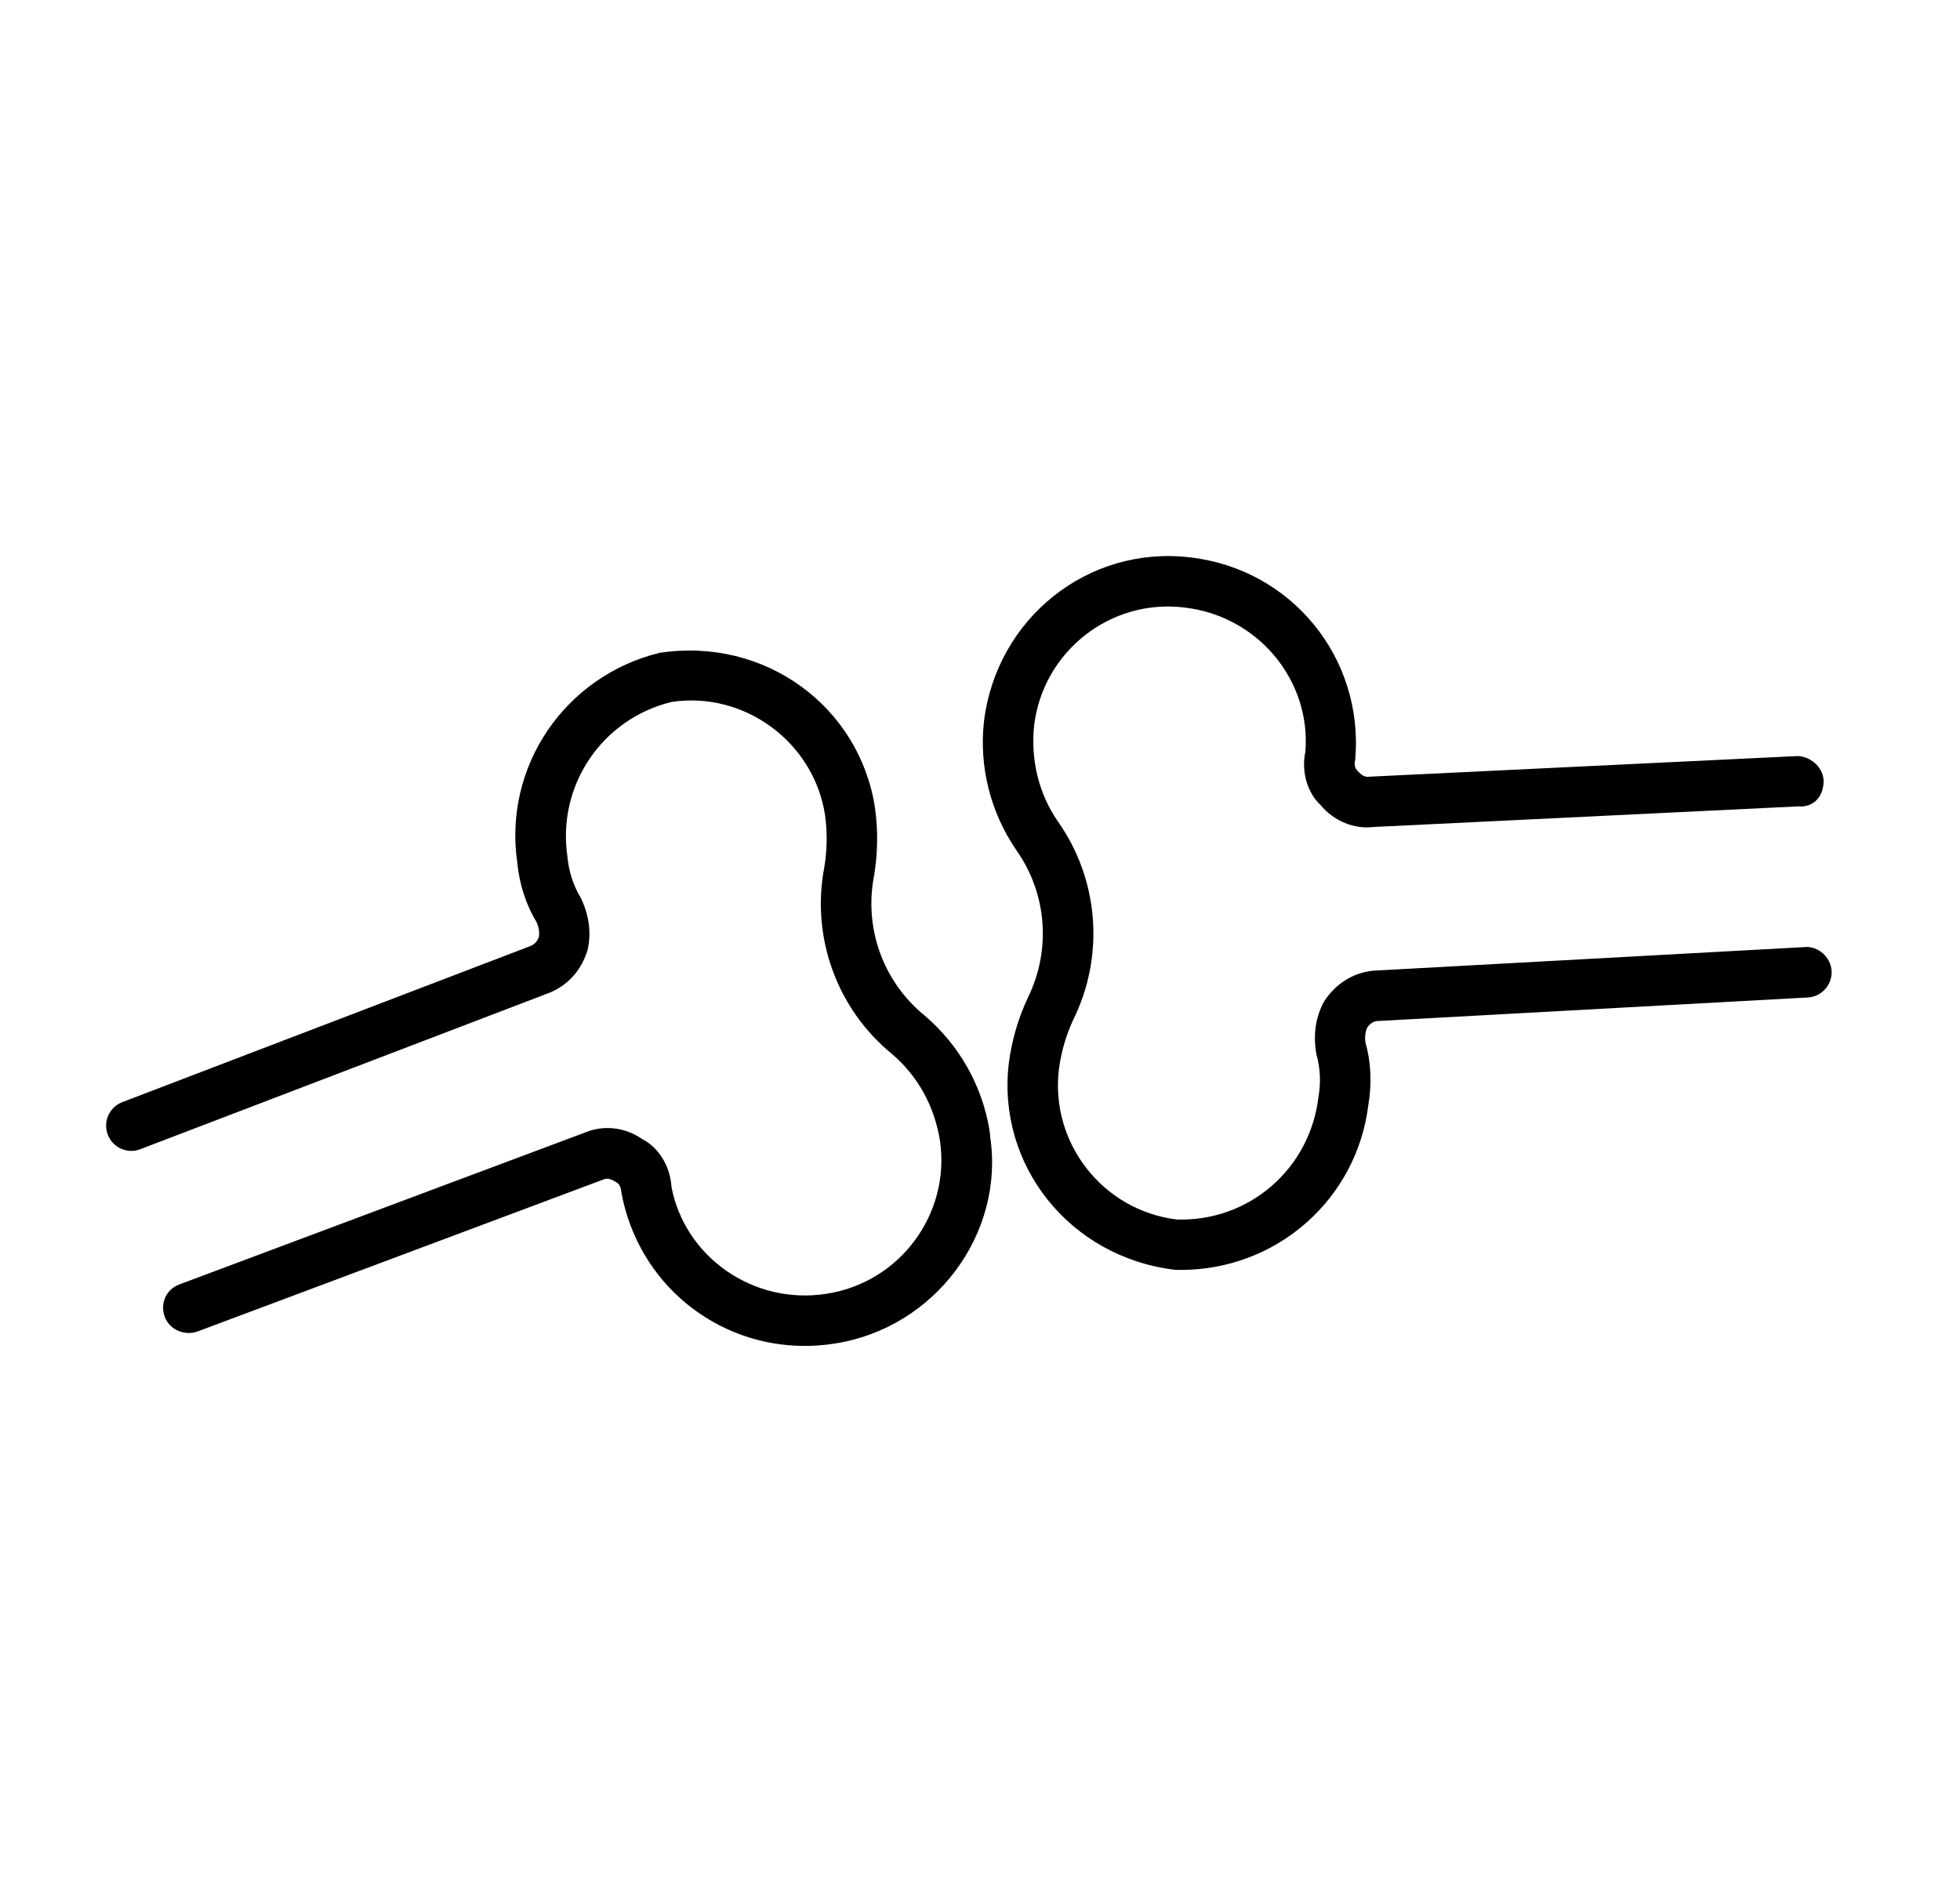 <?xml version="1.0" encoding="UTF-8"?>
<svg width="33px" height="32px" viewBox="0 0 33 32" version="1.1" xmlns="http://www.w3.org/2000/svg" xmlns:xlink="http://www.w3.org/1999/xlink">
    <title>Group 32</title>
    <g id="PDP-Jump-for-Joy" stroke="none" stroke-width="1" fill="none" fill-rule="evenodd">
        <g id="Group-32" transform="translate(0.201, 0)">
            <polygon id="Fill-1" points="0 31.999 32 31.999 32 0 0 0"></polygon>
            <g id="Group-26" transform="translate(1.586, 9.364)" fill="#000000">
                <path d="M11.761,13.302 C10.264,13.302 8.957,12.244 8.676,10.722 C8.666,10.617 8.637,10.571 8.591,10.547 C8.491,10.481 8.428,10.475 8.373,10.499 L1.543,13.057 C1.329,13.137 1.074,13.035 0.99,12.82 C0.905,12.604 0.999,12.364 1.213,12.275 L1.231,12.267 L8.06,9.709 C8.373,9.577 8.741,9.617 9.032,9.823 C9.293,9.953 9.498,10.27 9.518,10.62 C9.74,11.801 10.894,12.617 12.126,12.424 C13.365,12.236 14.222,11.076 14.038,9.839 C13.944,9.255 13.659,8.751 13.234,8.388 C12.306,7.631 11.865,6.421 12.092,5.238 C12.14,4.954 12.145,4.657 12.104,4.363 C11.916,3.131 10.742,2.272 9.52,2.457 C8.347,2.744 7.592,3.863 7.766,5.058 C7.79,5.317 7.867,5.552 7.992,5.758 C8.137,6.057 8.169,6.355 8.106,6.635 C7.998,6.988 7.761,7.24 7.447,7.361 L0.575,9.989 C0.36,10.074 0.111,9.965 0.028,9.744 C-0.056,9.525 0.053,9.28 0.273,9.196 L7.143,6.568 C7.211,6.541 7.264,6.485 7.285,6.415 C7.299,6.351 7.287,6.249 7.244,6.159 C7.074,5.883 6.955,5.523 6.922,5.159 C6.688,3.55 7.717,2.023 9.318,1.63 C11.099,1.359 12.686,2.541 12.945,4.24 C12.999,4.627 12.992,5.012 12.928,5.39 C12.759,6.274 13.085,7.17 13.778,7.736 C14.364,8.234 14.75,8.919 14.873,9.67 L14.872,9.67 C14.88,9.708 14.884,9.747 14.884,9.777 C15.131,11.414 13.953,13.006 12.255,13.264 C12.089,13.289 11.924,13.302 11.761,13.302" id="Fill-4"></path>
                <path d="M18.095,12.022 C18.064,12.022 18.033,12.022 18.002,12.021 C16.217,11.809 14.994,10.251 15.198,8.543 C15.247,8.157 15.356,7.786 15.519,7.437 C15.916,6.628 15.839,5.678 15.322,4.949 C14.888,4.313 14.697,3.549 14.779,2.792 C14.99,1.043 16.54,-0.184 18.254,0.023 C19.955,0.219 21.176,1.711 21.031,3.421 C21.011,3.524 21.028,3.578 21.065,3.612 C21.143,3.701 21.198,3.724 21.264,3.716 L28.484,3.368 C28.718,3.38 28.929,3.581 28.916,3.815 C28.905,4.048 28.755,4.231 28.5,4.217 L28.482,4.216 L21.337,4.563 C21.022,4.603 20.674,4.468 20.448,4.194 C20.232,3.997 20.118,3.638 20.191,3.296 C20.289,2.1 19.399,1.01 18.155,0.867 C16.906,0.713 15.776,1.609 15.624,2.852 C15.564,3.439 15.704,4.001 16.02,4.464 C16.713,5.44 16.817,6.723 16.285,7.805 C16.162,8.067 16.079,8.353 16.041,8.648 C15.894,9.887 16.784,11.022 18.027,11.173 C19.242,11.21 20.263,10.324 20.41,9.121 C20.455,8.864 20.442,8.618 20.376,8.386 C20.318,8.057 20.366,7.76 20.503,7.507 C20.695,7.203 20.998,7.016 21.329,6.983 L28.603,6.585 C28.824,6.567 29.037,6.752 29.051,6.986 C29.064,7.22 28.884,7.421 28.65,7.434 L21.395,7.831 C21.34,7.836 21.274,7.877 21.235,7.938 C21.203,7.998 21.187,8.099 21.204,8.198 C21.294,8.508 21.314,8.886 21.251,9.246 C21.056,10.835 19.706,12.022 18.095,12.022" id="Fill-6"></path>
            </g>
        </g>
    </g>
</svg>